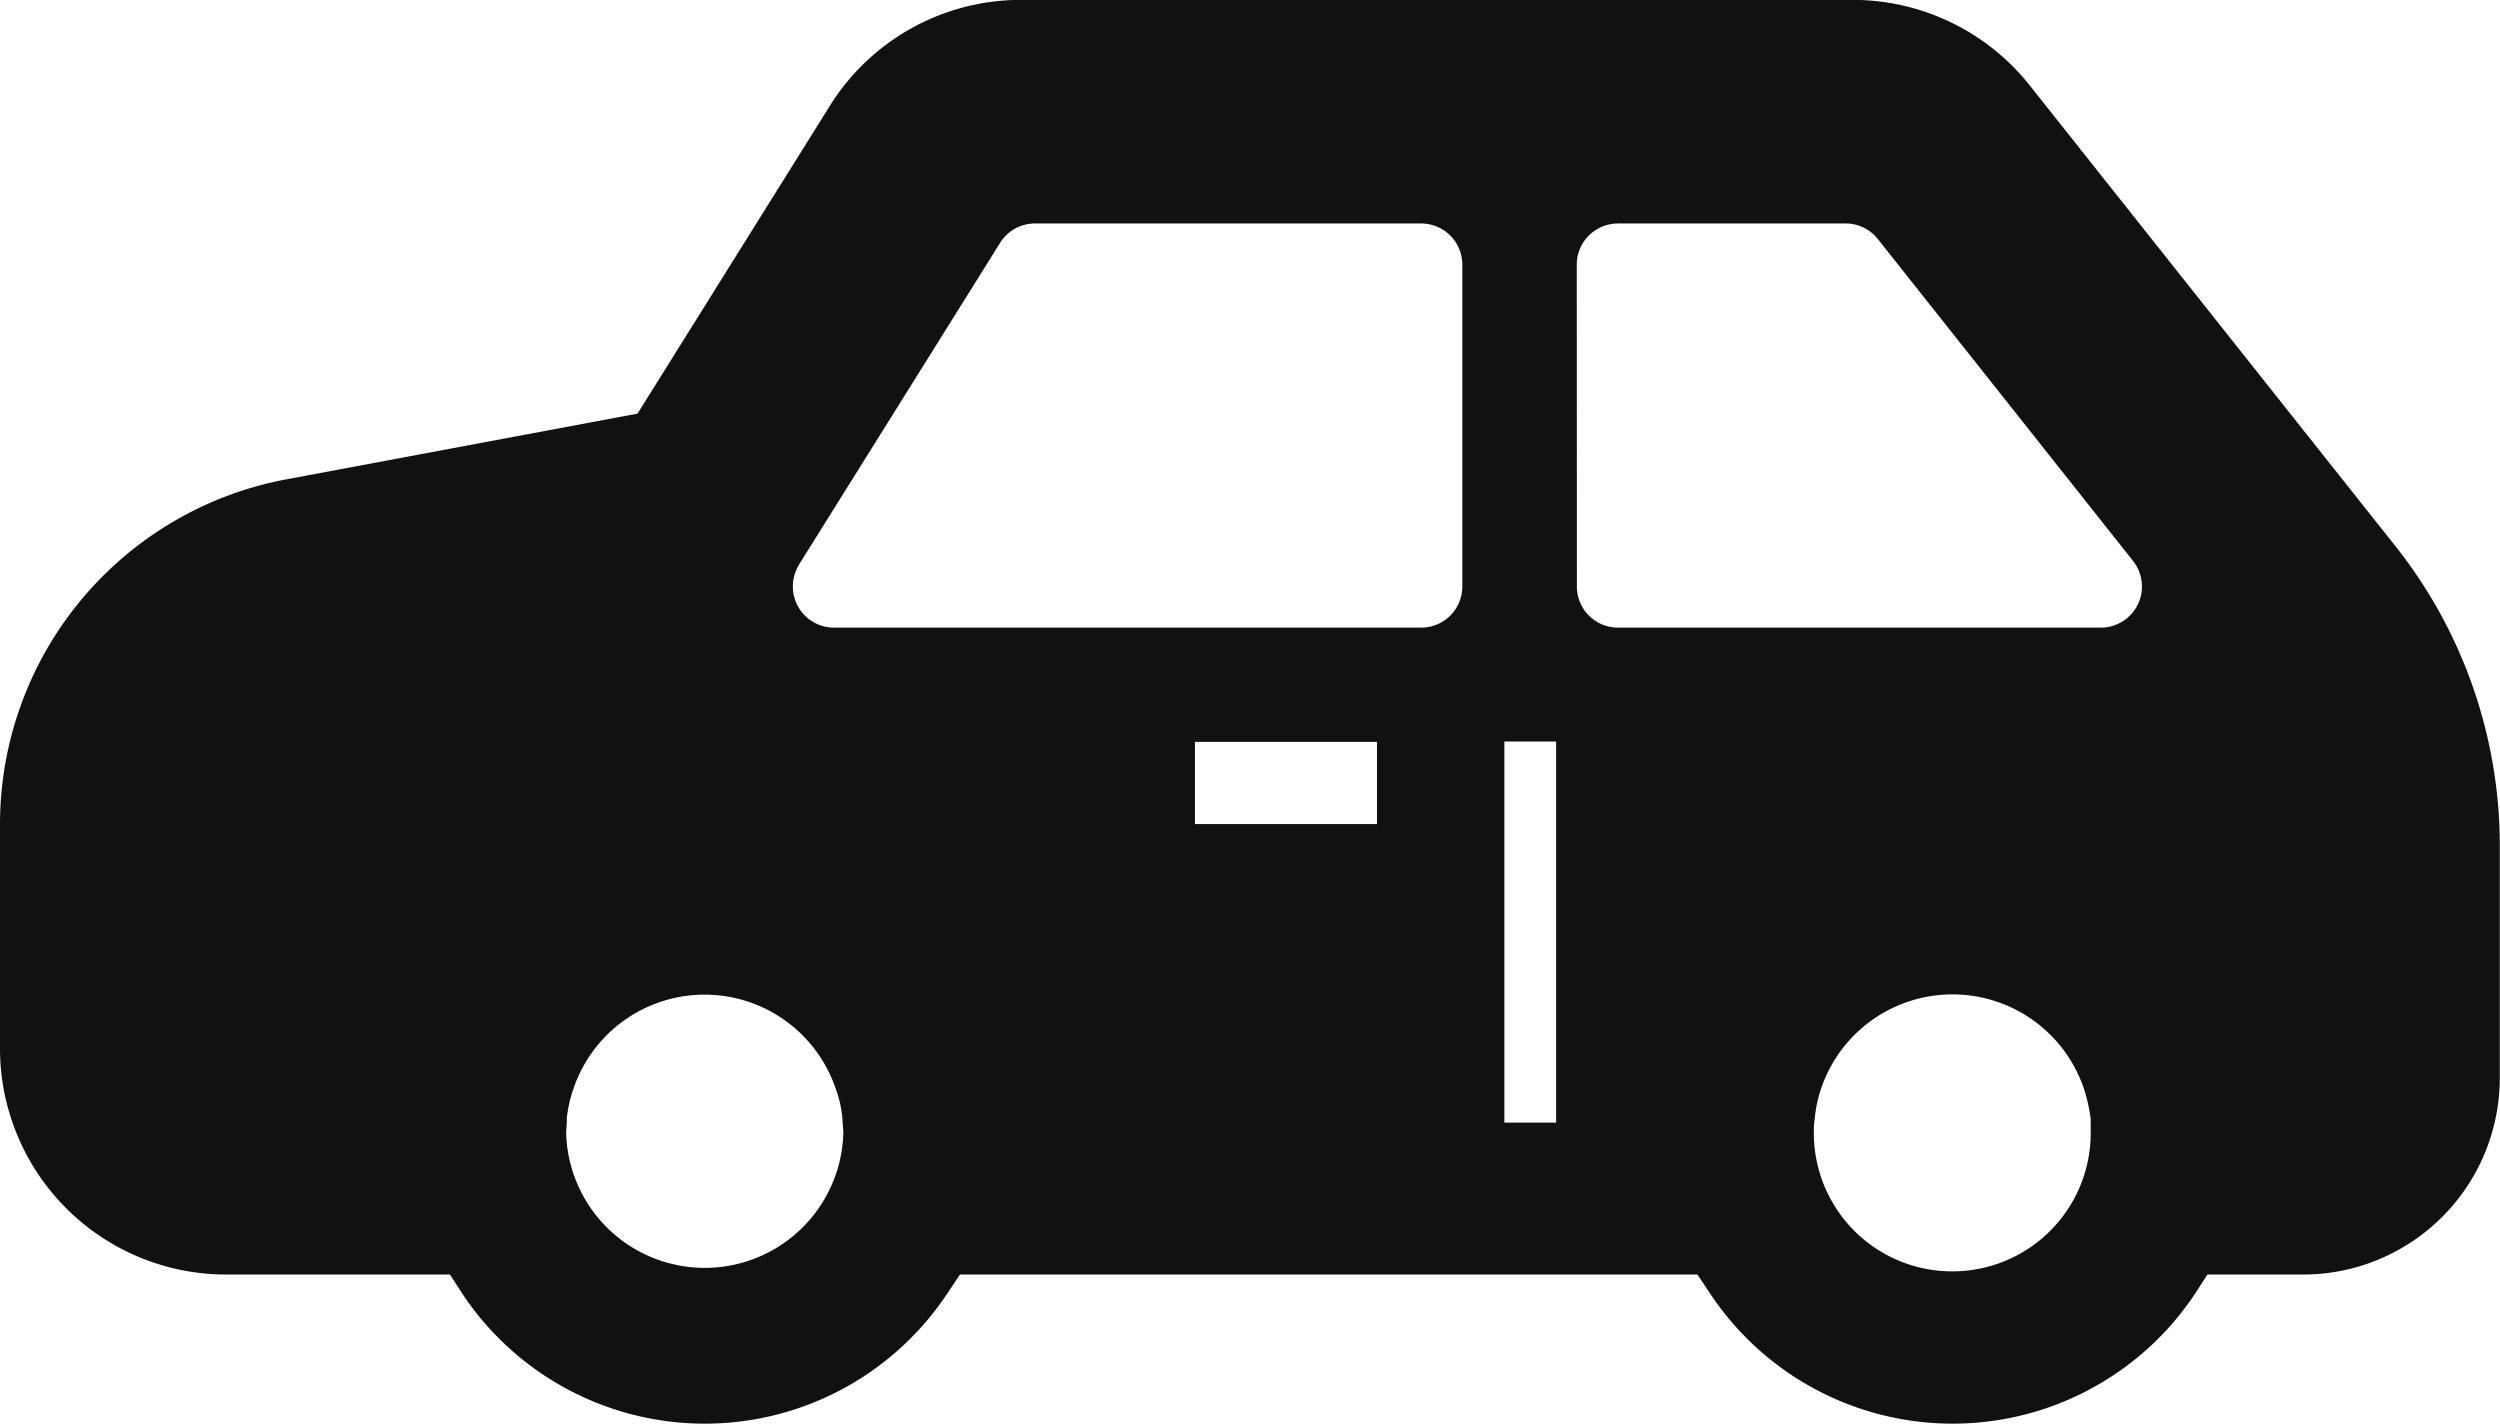<svg id="ico_car" xmlns="http://www.w3.org/2000/svg" width="23.748" height="13.524" viewBox="0 0 23.748 13.524">
  <path id="パス_4" data-name="パス 4" d="M4.274,122.311l.111.172a2.765,2.765,0,0,0,4.619,0l.115-.172h7.005l.115.172a2.765,2.765,0,0,0,4.619,0l.111-.172h.912a1.868,1.868,0,0,0,1.865-1.869v-2.21a4.58,4.58,0,0,0-.981-2.827l-3.478-4.382a2.147,2.147,0,0,0-1.7-.82H9.71a2.138,2.138,0,0,0-1.835,1.019l-1.819,2.911-3.34.625A3.335,3.335,0,0,0,0,118.029v2.141a2.148,2.148,0,0,0,2.145,2.141Zm8.806-4.588v.309H11.351v-.781H13.08Zm5.469,4.558a1.314,1.314,0,0,1-1.319-1.314c0-.046,0-.088.008-.131a1.275,1.275,0,0,1,.059-.286,1.318,1.318,0,0,1,2.5,0,1.542,1.542,0,0,1,.063.286c0,.042,0,.085,0,.131A1.314,1.314,0,0,1,18.55,122.281Zm-3.571-9.563a.391.391,0,0,1,.391-.391h2.163a.388.388,0,0,1,.306.148l2.424,3.057a.391.391,0,0,1-.306.634H15.37a.391.391,0,0,1-.391-.391Zm-.688,7.475v-2.945h.492v3.62h-.492Zm-6.7-4.626L9.5,112.511a.389.389,0,0,1,.331-.184H13.5a.391.391,0,0,1,.391.391v3.057a.391.391,0,0,1-.391.391H7.924a.391.391,0,0,1-.332-.6Zm-2.207,5.269a1.252,1.252,0,0,1,.063-.286,1.315,1.315,0,0,1,2.494,0,1.084,1.084,0,0,1,.063.286c0,.042.008.085.008.131a1.317,1.317,0,0,1-2.633,0C5.38,120.921,5.385,120.879,5.385,120.836Z" transform="translate(0 -110.204)" fill="#111"/>
</svg>
